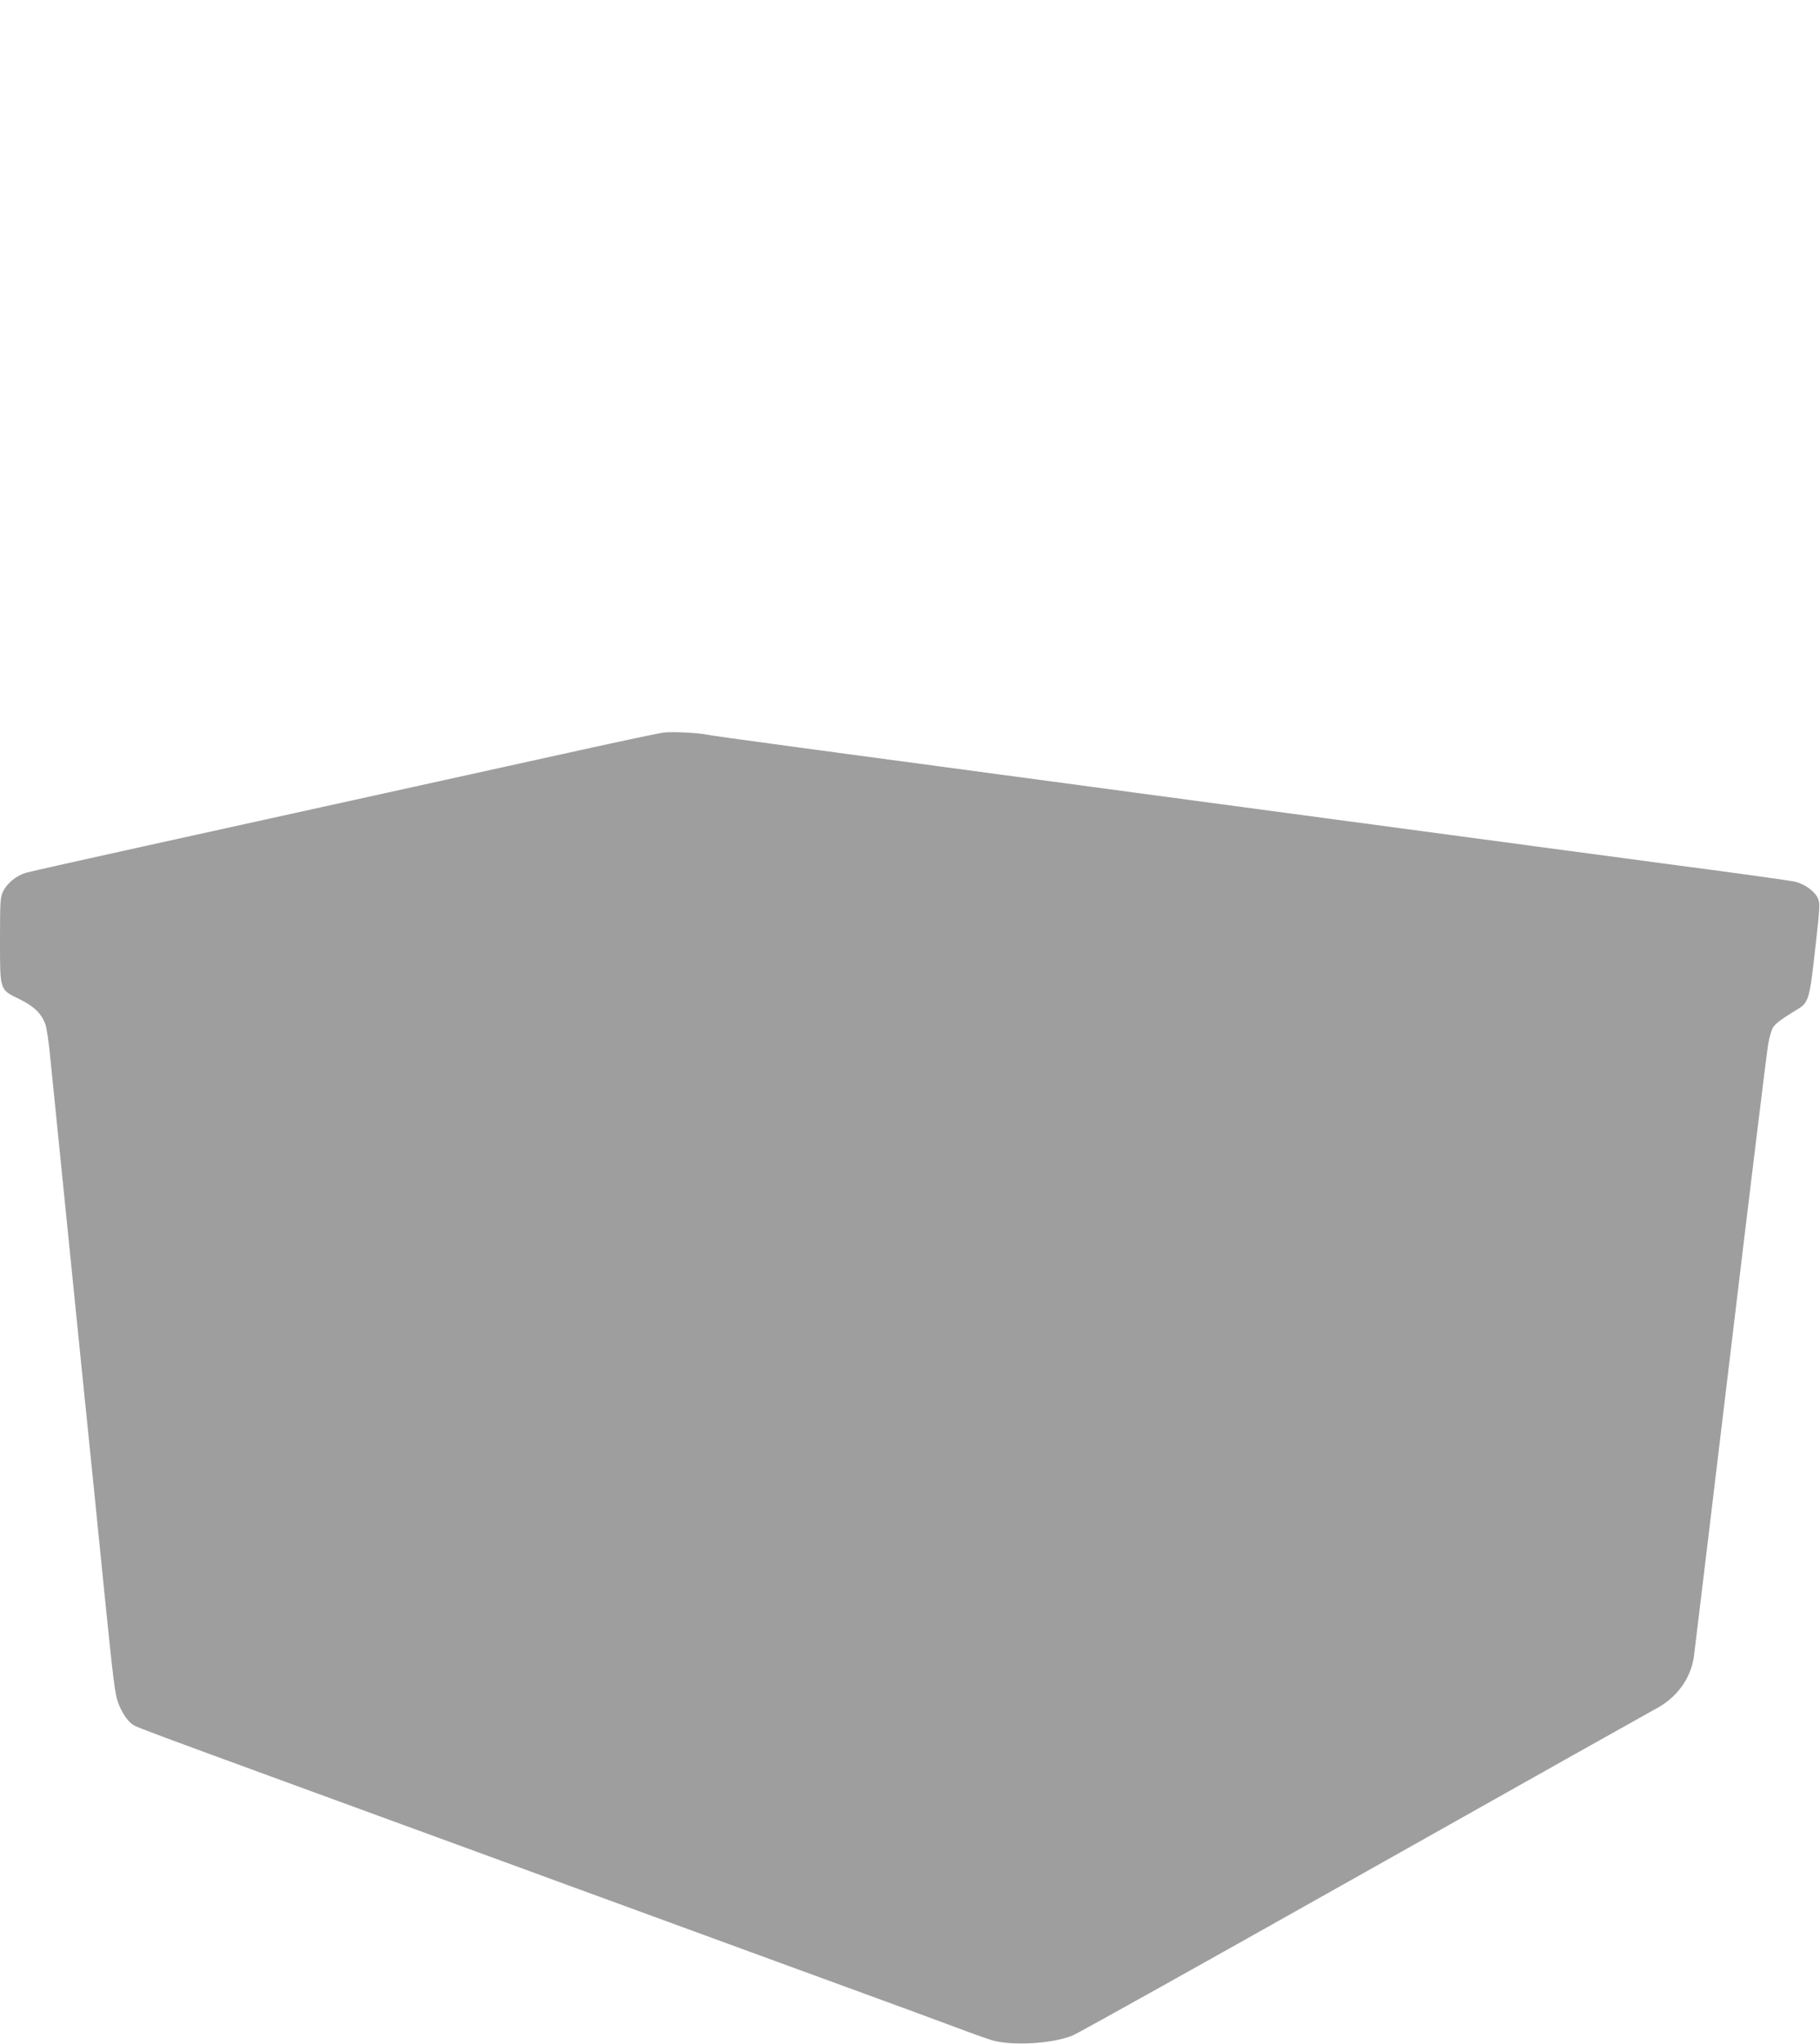 <?xml version="1.0" standalone="no"?>
<!DOCTYPE svg PUBLIC "-//W3C//DTD SVG 20010904//EN"
 "http://www.w3.org/TR/2001/REC-SVG-20010904/DTD/svg10.dtd">
<svg version="1.0" xmlns="http://www.w3.org/2000/svg"
 width="1140pt" height="1280pt" viewBox="0 0 1140 1280"
 preserveAspectRatio="xMidYMid meet">
<g transform="translate(0,1280) scale(0.1,-0.1)"
fill="#9e9e9e" stroke="none">
<path d="M4160 8213 c-25 -2 -330 -67 -677 -144 -1553 -342 -1939 -427 -2583
-569 -377 -83 -707 -157 -735 -165 -61 -17 -119 -64 -145 -116 -18 -35 -20
-59 -20 -301 0 -324 -3 -314 120 -374 93 -45 140 -91 164 -158 8 -22 22 -113
30 -201 14 -142 56 -549 196 -1940 48 -469 108 -1058 150 -1480 50 -494 61
-577 80 -628 27 -71 65 -124 102 -143 32 -17 175 -70 943 -351 452 -165 958
-350 1430 -523 195 -72 516 -189 713 -261 466 -171 1099 -402 1487 -544 171
-62 409 -150 530 -195 121 -46 243 -89 270 -97 129 -36 377 -21 503 30 31 12
851 470 1822 1017 971 547 1792 1008 1824 1025 136 70 225 189 246 330 5 39
109 898 230 1910 121 1012 227 1878 235 1924 8 47 22 96 33 110 17 25 61 56
150 110 71 42 77 64 112 380 30 265 31 286 16 317 -20 44 -84 89 -144 103 -26
6 -353 52 -727 101 -374 50 -1013 135 -1420 190 -407 55 -1246 167 -1865 250
-2201 295 -2765 371 -2805 380 -51 11 -207 19 -265 13z"/>
</g>
</svg>
